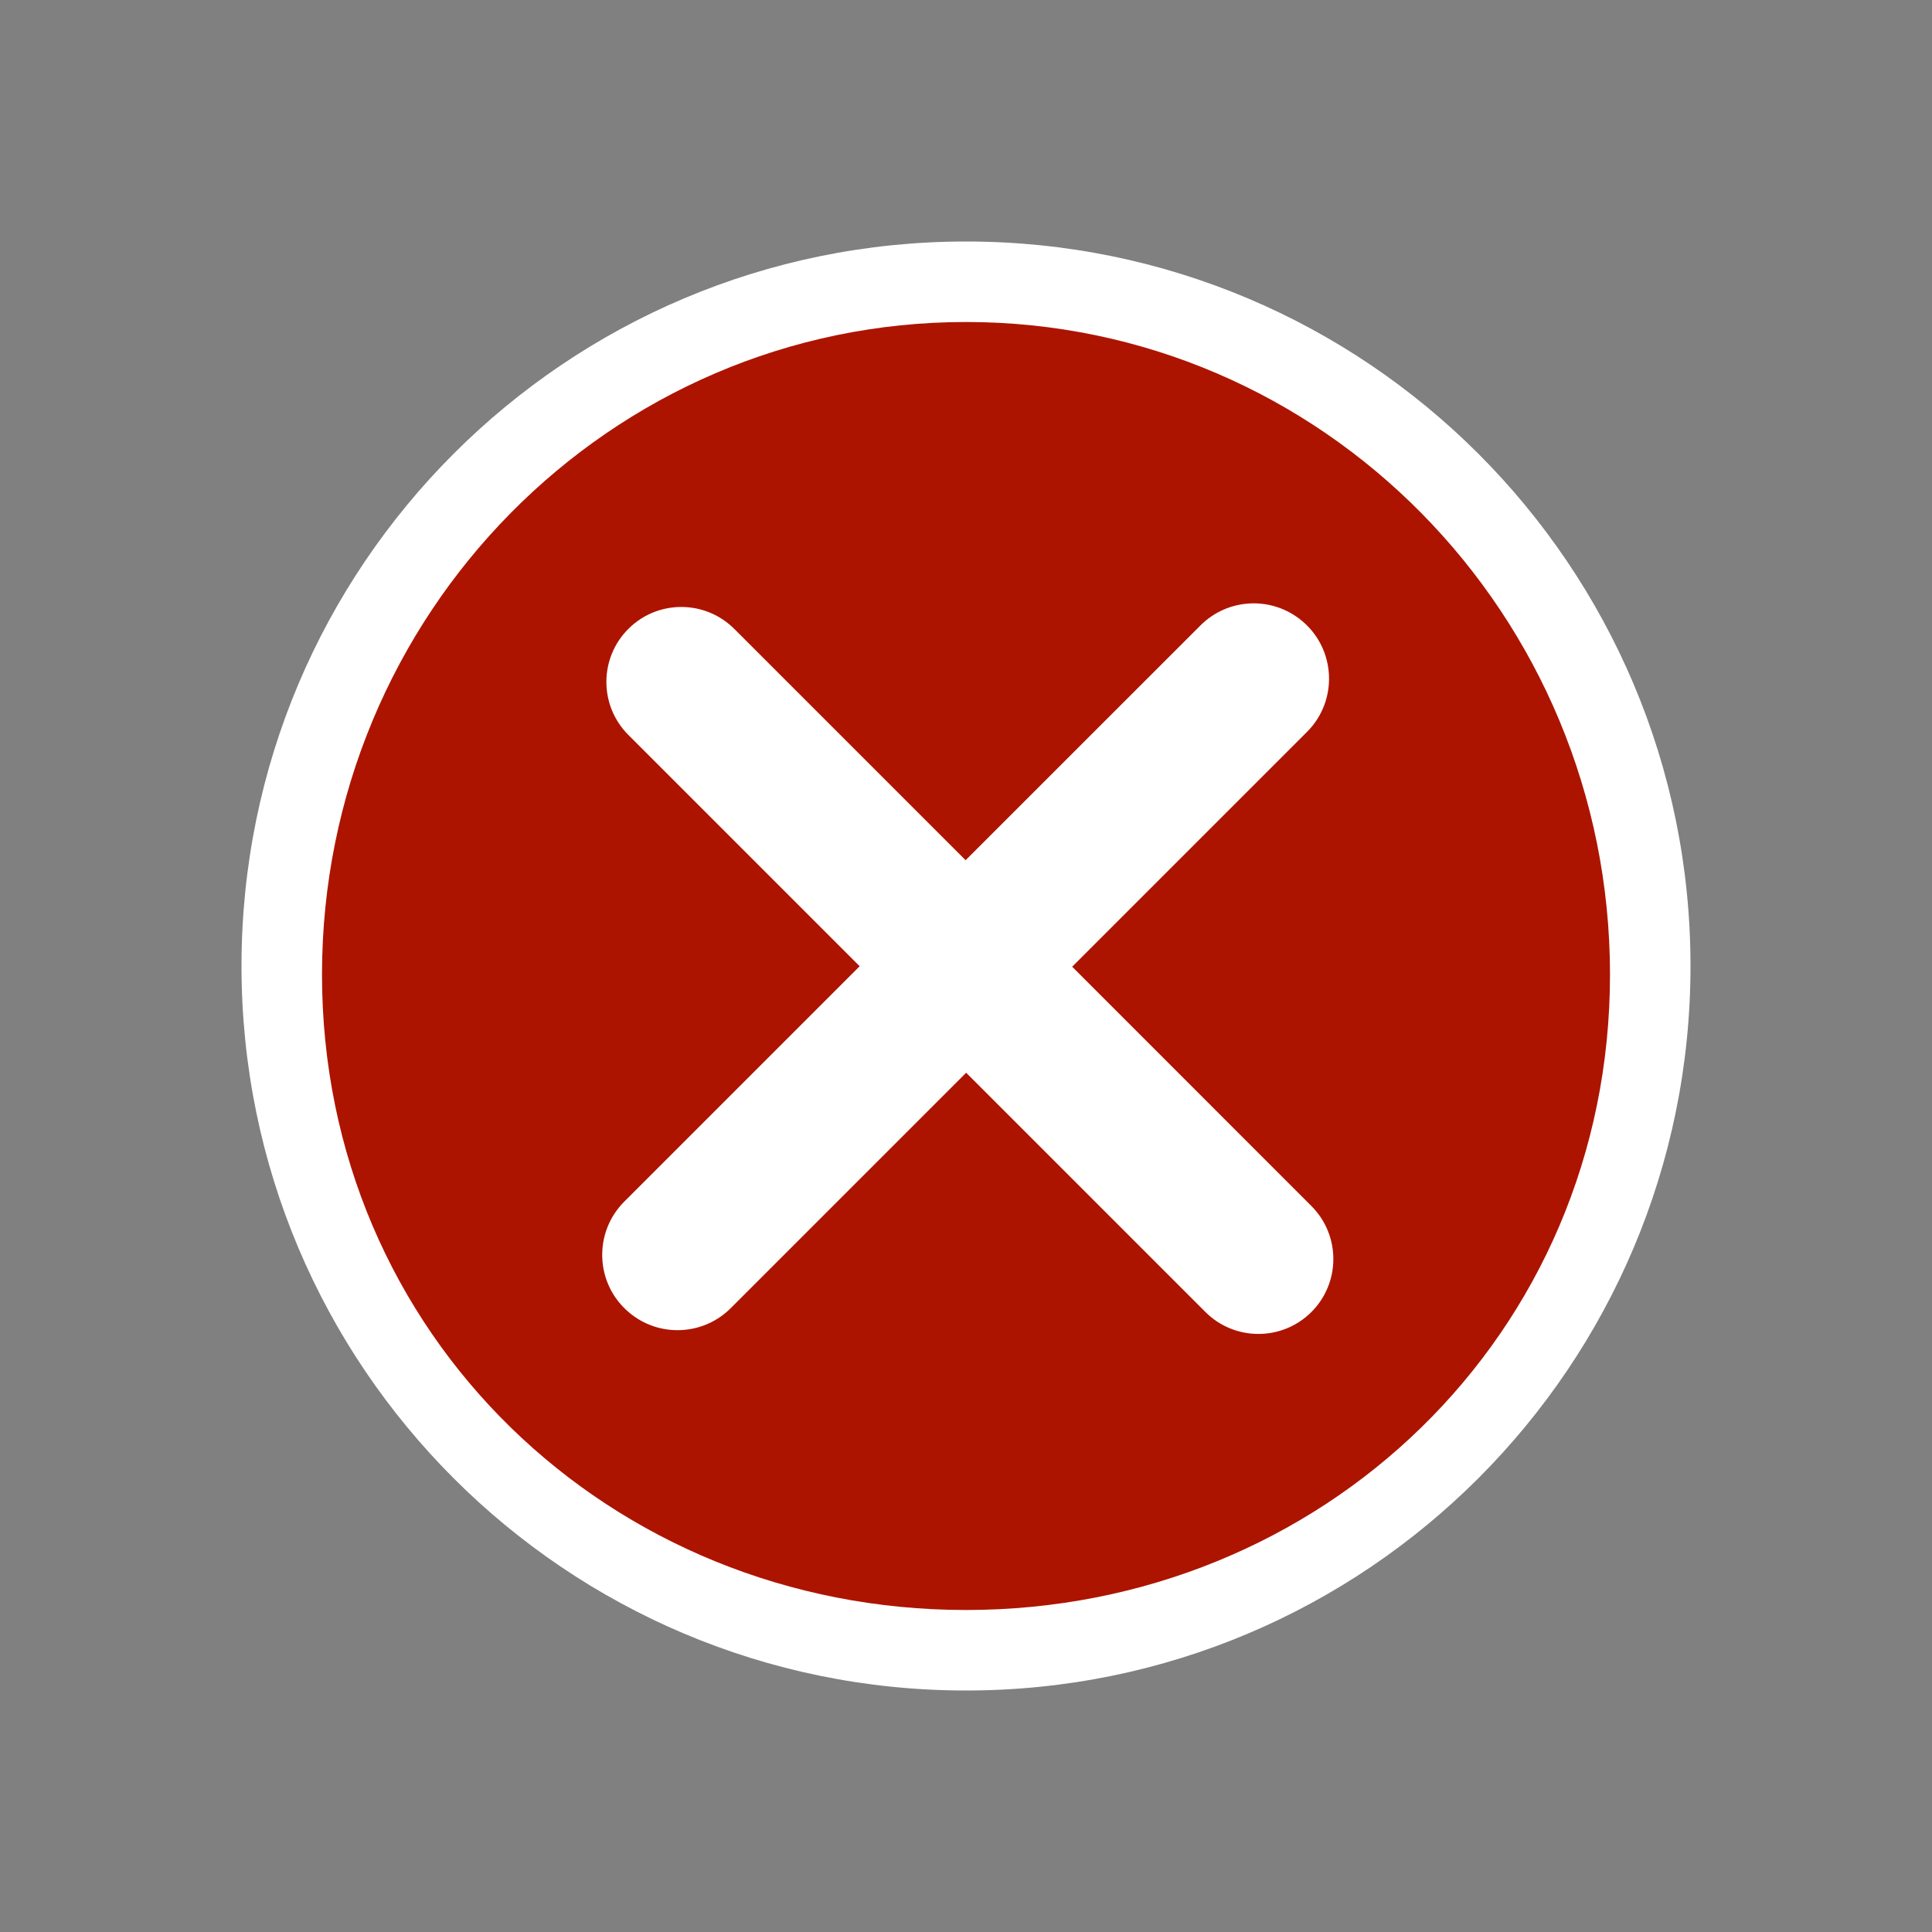 <svg width="24" height="24" viewBox="0 0 24 24" fill="none" xmlns="http://www.w3.org/2000/svg">
<rect x="0" y="0" width="24" height="24" fill="#808080" stroke="none"/>
<path fill-rule="evenodd" clip-rule="evenodd" d="M12 21C16.971 21 21 16.971 21 12C21 7.029 16.971 3 12 3C7.029 3 3 7.029 3 12C3 16.971 7.029 21 12 21Z" fill="white"/>
<path fill-rule="evenodd" clip-rule="evenodd" d="M12 20C16.418 20 20 16.582 20 12.106C20 7.629 16.418 4 12 4C7.582 4 4 7.629 4 12.106C4 16.582 7.582 20 12 20Z" fill="#AD1400"/>
<path fill-rule="evenodd" clip-rule="evenodd" d="M16.236 9.092C16.623 8.705 16.596 8.07 16.179 7.717C15.807 7.402 15.257 7.425 14.913 7.769L11.995 10.686L9.122 7.813C8.76 7.451 8.175 7.449 7.811 7.807C7.442 8.17 7.44 8.763 7.805 9.129L10.679 12.003L7.755 14.927C7.368 15.314 7.394 15.949 7.812 16.302C8.183 16.617 8.734 16.594 9.078 16.25L12.002 13.326L14.974 16.298C15.335 16.659 15.92 16.662 16.285 16.304C16.654 15.941 16.656 15.347 16.291 14.982L13.319 12.009L16.236 9.092Z" fill="white"/>
</svg>
